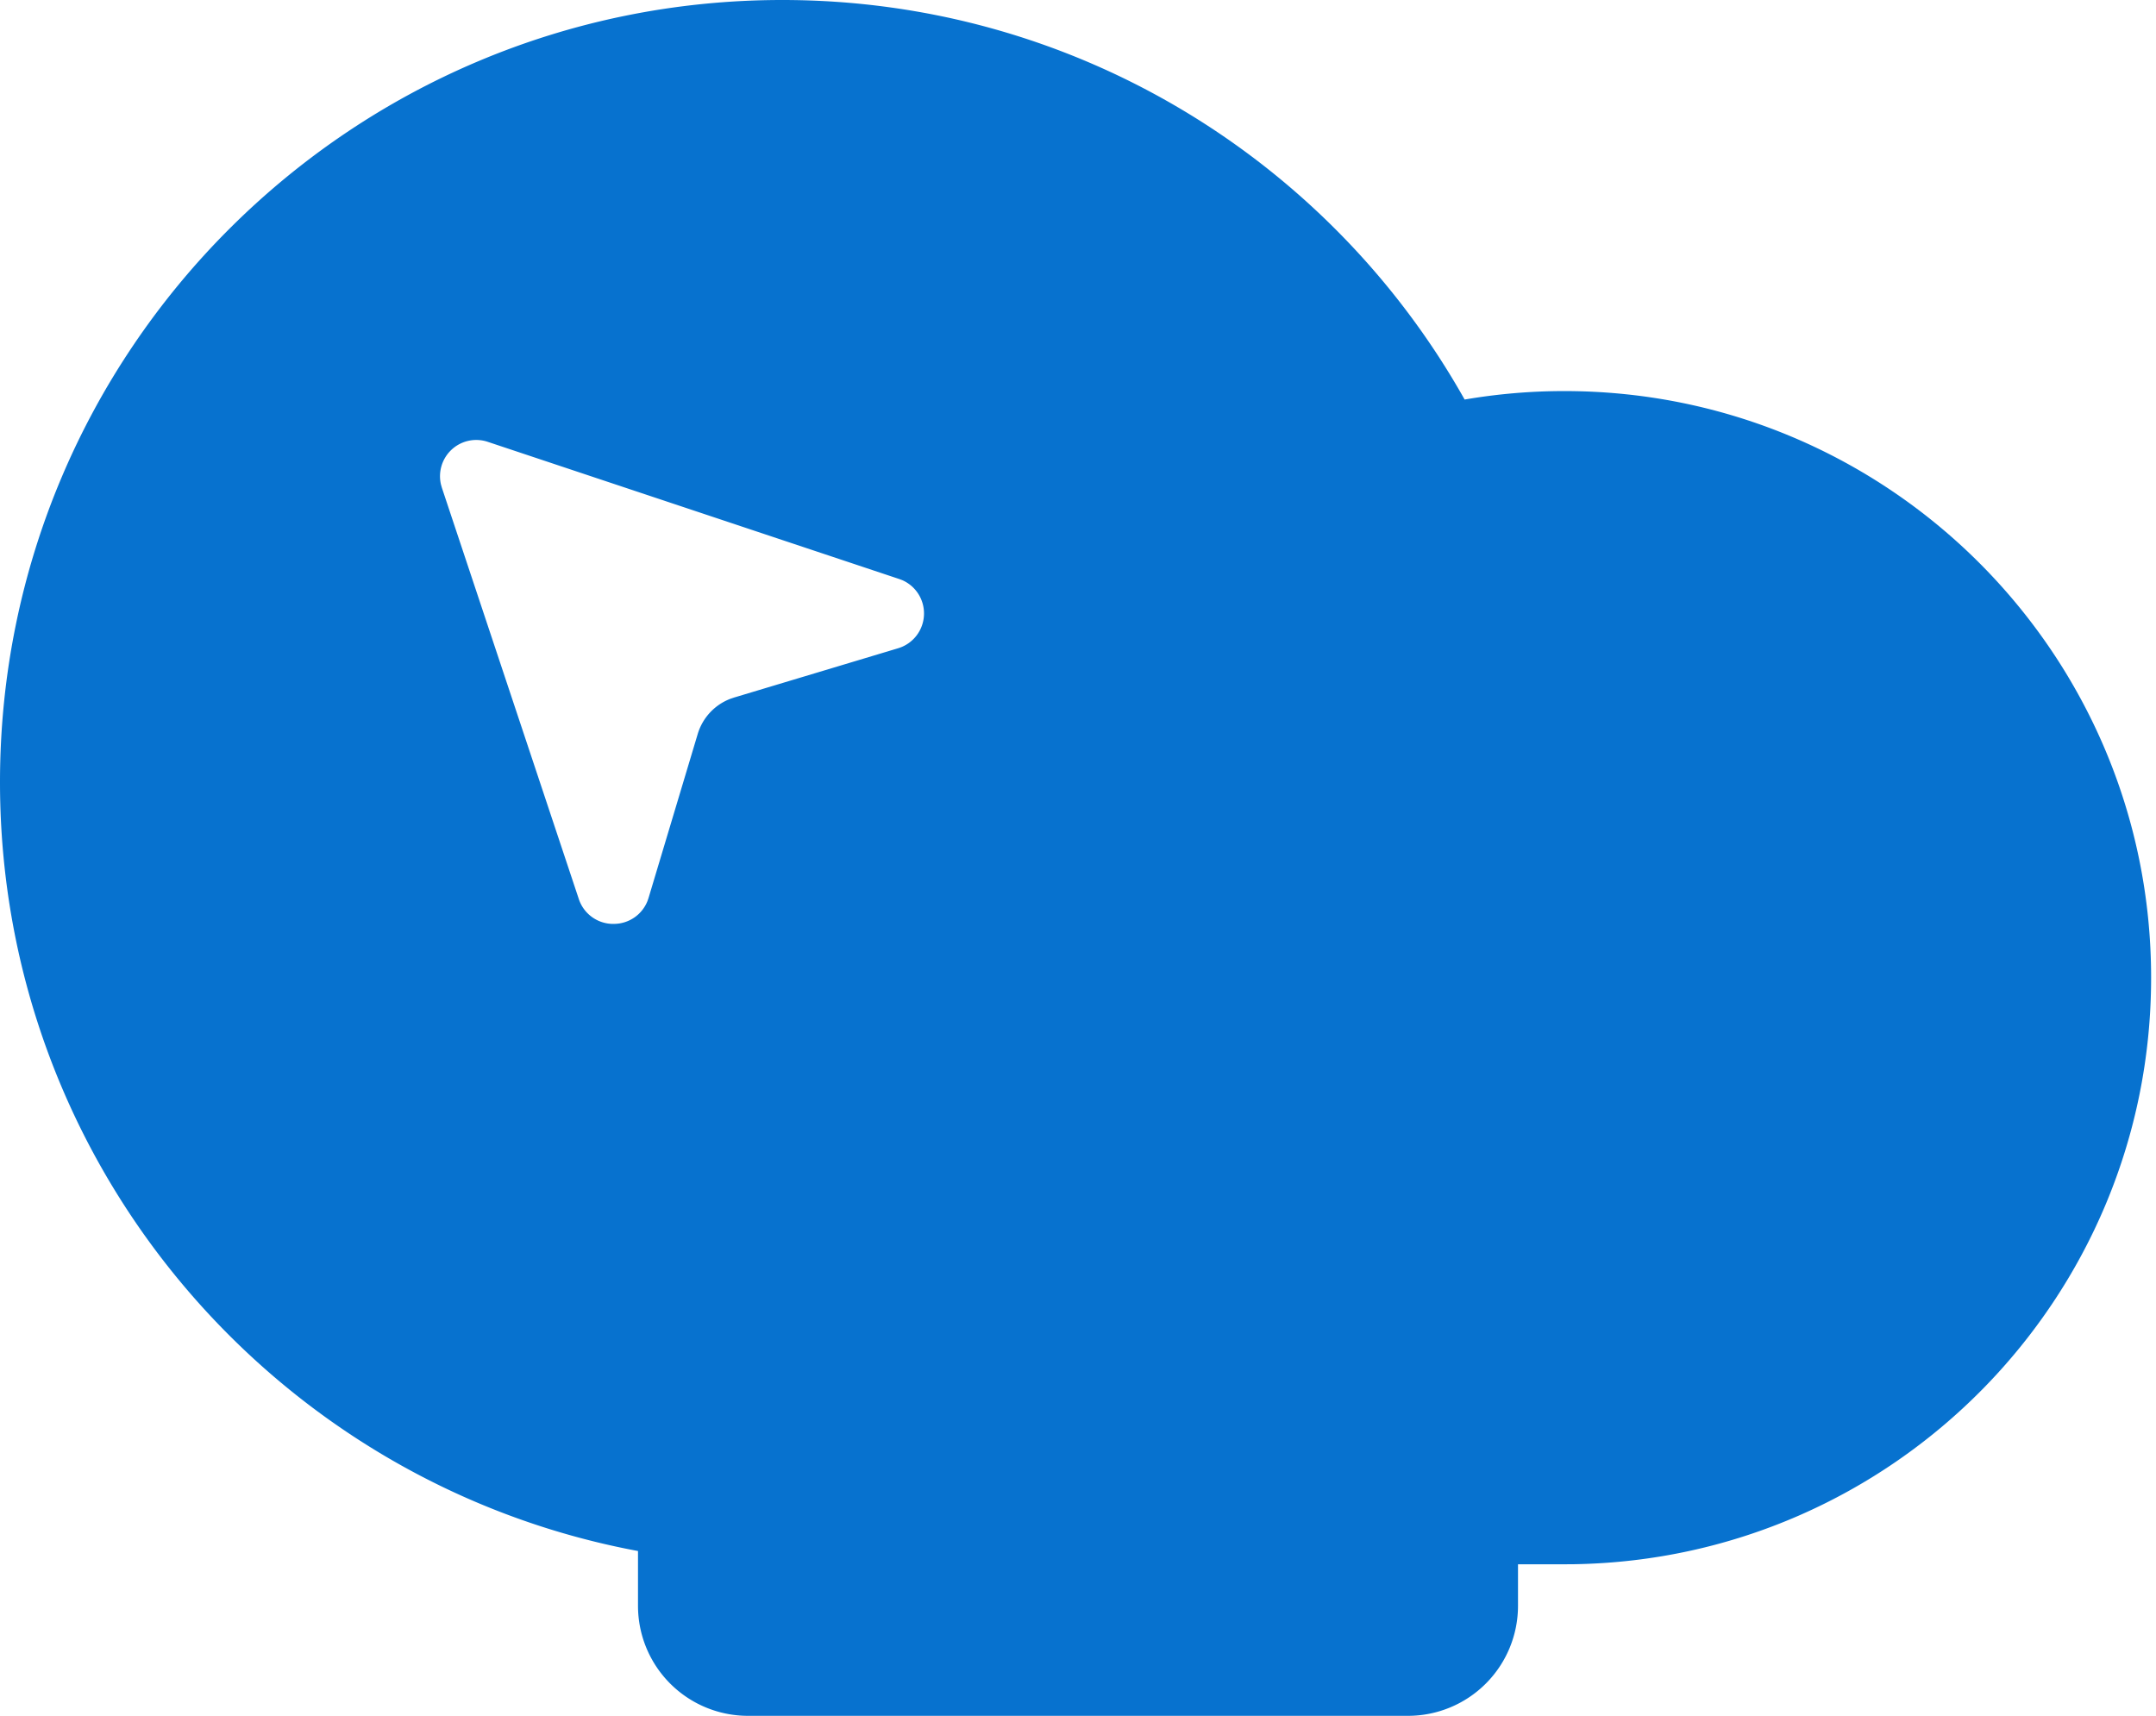 <?xml version="1.0" encoding="UTF-8"?> <svg xmlns="http://www.w3.org/2000/svg" width="98" height="78"><path d="M35.556 0c13.319 0 24.927 7.323 31.018 18.163a26.744 26.744 0 0 1 4.537-.385c14.728 0 26.667 11.939 26.667 26.666 0 14.58-11.702 26.428-26.226 26.664l-.44.003H69V73a5 5 0 0 1-5 5H34a5 5 0 0 1-5-5v-2.492C12.495 67.432 0 52.953 0 35.556 0 15.919 15.919 0 35.556 0zM20.483 20.483a1.65 1.65 0 0 0-.44 1.538l.042.15 6.236 18.732c.24.676.89 1.12 1.607 1.096a1.648 1.648 0 0 0 1.502-1.036l.047-.135 2.24-7.47a2.473 2.473 0 0 1 1.482-1.591l.167-.057 7.464-2.243a1.649 1.649 0 0 0 1.17-1.55 1.65 1.65 0 0 0-.98-1.54l-.133-.051-18.718-6.241a1.647 1.647 0 0 0-1.686.398z" fill="#0772CF" fill-rule="evenodd"></path></svg> 